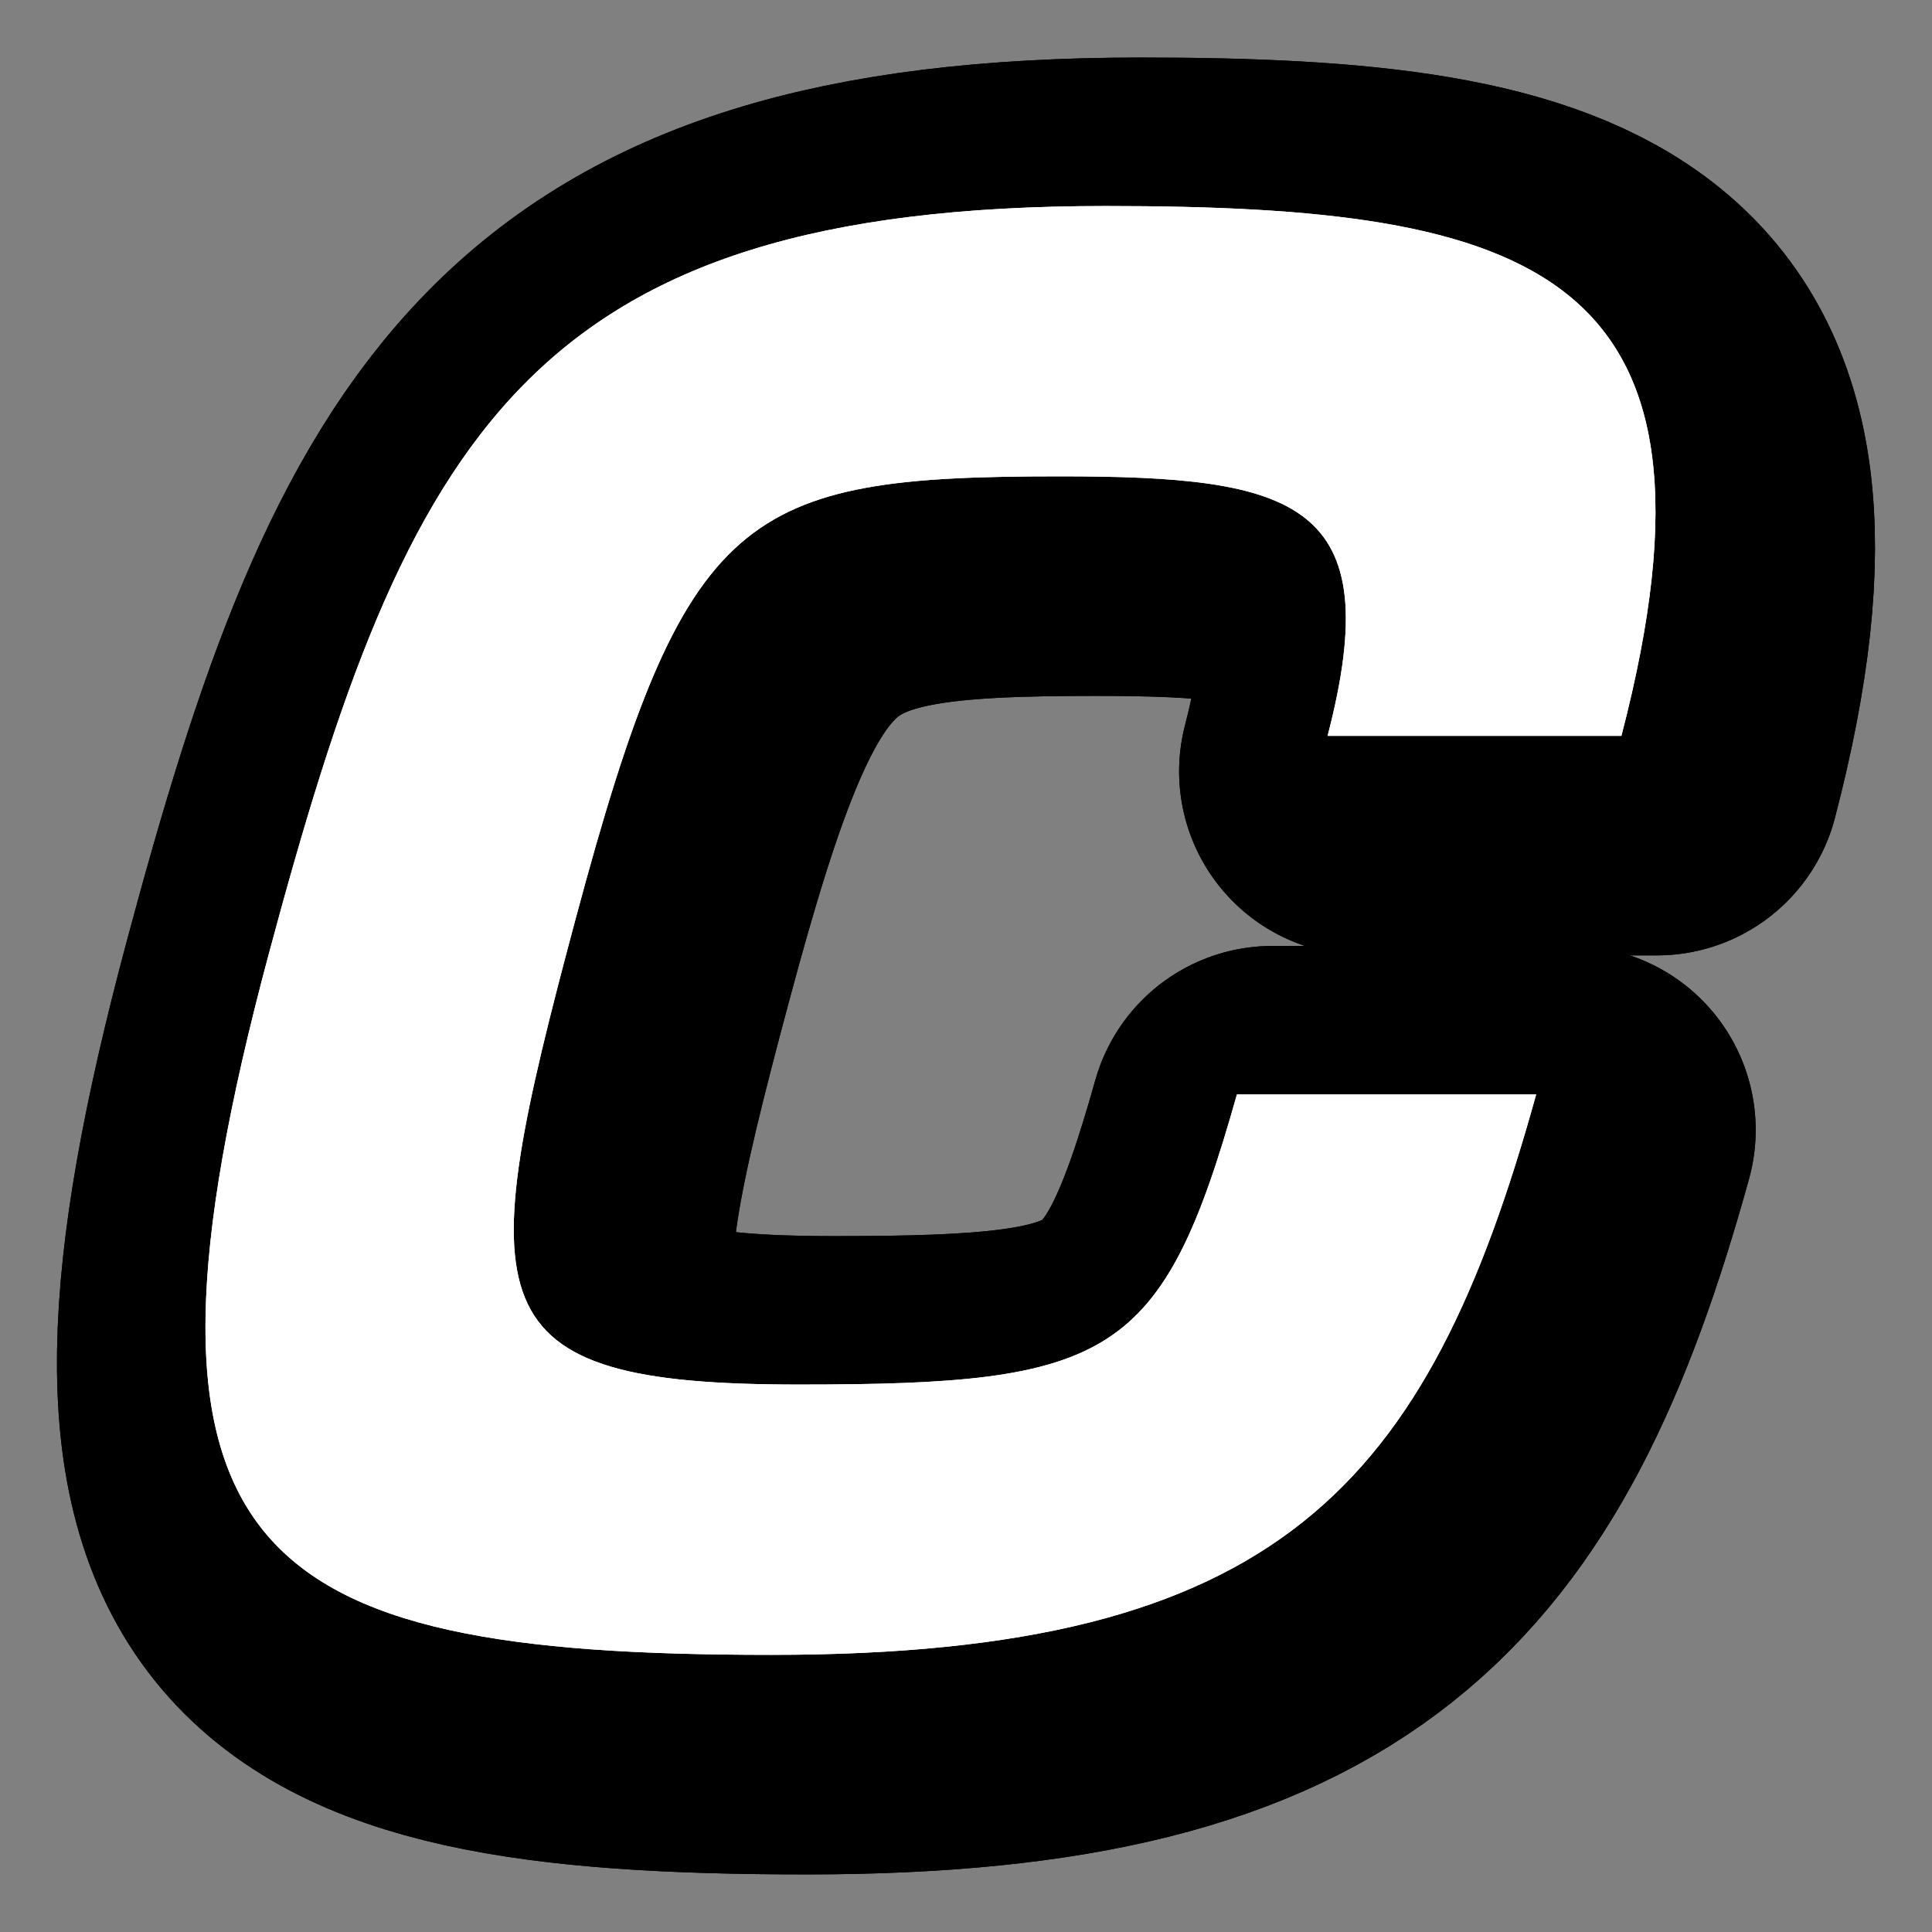 <?xml version="1.0" encoding="UTF-8"?><svg id="uuid-1006913d-c667-45d0-b716-69cc71320699" xmlns="http://www.w3.org/2000/svg" xmlns:xlink="http://www.w3.org/1999/xlink" viewBox="0 0 42 42"><rect x="0" y="0" width="42" height="42" fill="#808080" stroke="none"/><defs><clipPath id="uuid-20b47c74-1d27-403a-a3ae-7f7a7908fed1"><rect width="42" height="42" style="fill:none; stroke-width:0px;"/></clipPath></defs><g style="clip-path:url(#uuid-20b47c74-1d27-403a-a3ae-7f7a7908fed1);"><path d="m29.633,16.769c1.325-5.093-.683-5.641-5.815-5.641-6.896,0-8.144.704-10.527,9.598-2.277,8.501-2.287,10.146,4.844,10.146,6.779,0,7.906-.549,9.527-6.308h6.505c-2.367,8.541-5.615,12.184-16.627,12.184-11.402,0-14.43-2.154-10.924-15.239C9.639,10.227,12.265,5.251,24.804,5.251c9.286,0,13.856,1.371,11.216,11.518h-6.387Z" style="fill:none; stroke:#000; stroke-linecap:round; stroke-linejoin:round; stroke-width:8px;"/><path d="m29.633,16.769c1.325-5.093-.683-5.641-5.815-5.641-6.896,0-8.144.704-10.527,9.598-2.277,8.501-2.287,10.146,4.844,10.146,6.779,0,7.906-.549,9.527-6.308h6.505c-2.367,8.541-5.615,12.184-16.627,12.184-11.402,0-14.43-2.154-10.924-15.239C9.639,10.227,12.265,5.251,24.804,5.251c9.286,0,13.856,1.371,11.216,11.518h-6.387Z" style="fill:none; stroke:#000; stroke-linecap:round; stroke-linejoin:round; stroke-width:8px;"/><path d="m28.861,15.996c1.325-5.093-.683-5.641-5.815-5.641-6.896,0-8.144.704-10.527,9.598-2.277,8.501-2.287,10.146,4.844,10.146,6.779,0,7.906-.549,9.527-6.308h6.505c-2.367,8.541-5.615,12.184-16.627,12.184-11.402,0-14.43-2.154-10.924-15.239C8.867,9.454,11.493,4.479,24.032,4.479c9.286,0,13.856,1.371,11.216,11.518h-6.387Z" style="fill:none; stroke:#000; stroke-linecap:round; stroke-linejoin:round; stroke-width:3px;"/><path d="m28.861,15.996c1.325-5.093-.683-5.641-5.815-5.641-6.896,0-8.144.704-10.527,9.598-2.277,8.501-2.287,10.146,4.844,10.146,6.779,0,7.906-.549,9.527-6.308h6.505c-2.367,8.541-5.615,12.184-16.627,12.184-11.402,0-14.43-2.154-10.924-15.239C8.867,9.454,11.493,4.479,24.032,4.479c9.286,0,13.856,1.371,11.216,11.518h-6.387Z" style="fill:none; stroke:#000; stroke-linecap:round; stroke-linejoin:round; stroke-width:3px;"/><path d="m28.861,15.996c1.325-5.093-.683-5.641-5.815-5.641-6.896,0-8.144.704-10.527,9.598-2.277,8.501-2.287,10.146,4.844,10.146,6.779,0,7.906-.549,9.527-6.308h6.505c-2.367,8.541-5.615,12.184-16.627,12.184-11.402,0-14.43-2.154-10.924-15.239C8.867,9.454,11.493,4.479,24.032,4.479c9.286,0,13.856,1.371,11.216,11.518h-6.387Z" style="fill:#fff; stroke-width:0px;"/><path d="m28.861,15.996c1.325-5.093-.683-5.641-5.815-5.641-6.896,0-8.144.704-10.527,9.598-2.277,8.501-2.287,10.146,4.844,10.146,6.779,0,7.906-.549,9.527-6.308h6.505c-2.367,8.541-5.615,12.184-16.627,12.184-11.402,0-14.43-2.154-10.924-15.239C8.867,9.454,11.493,4.479,24.032,4.479c9.286,0,13.856,1.371,11.216,11.518h-6.387Z" style="fill:#fff; stroke-width:0px;"/></g></svg>